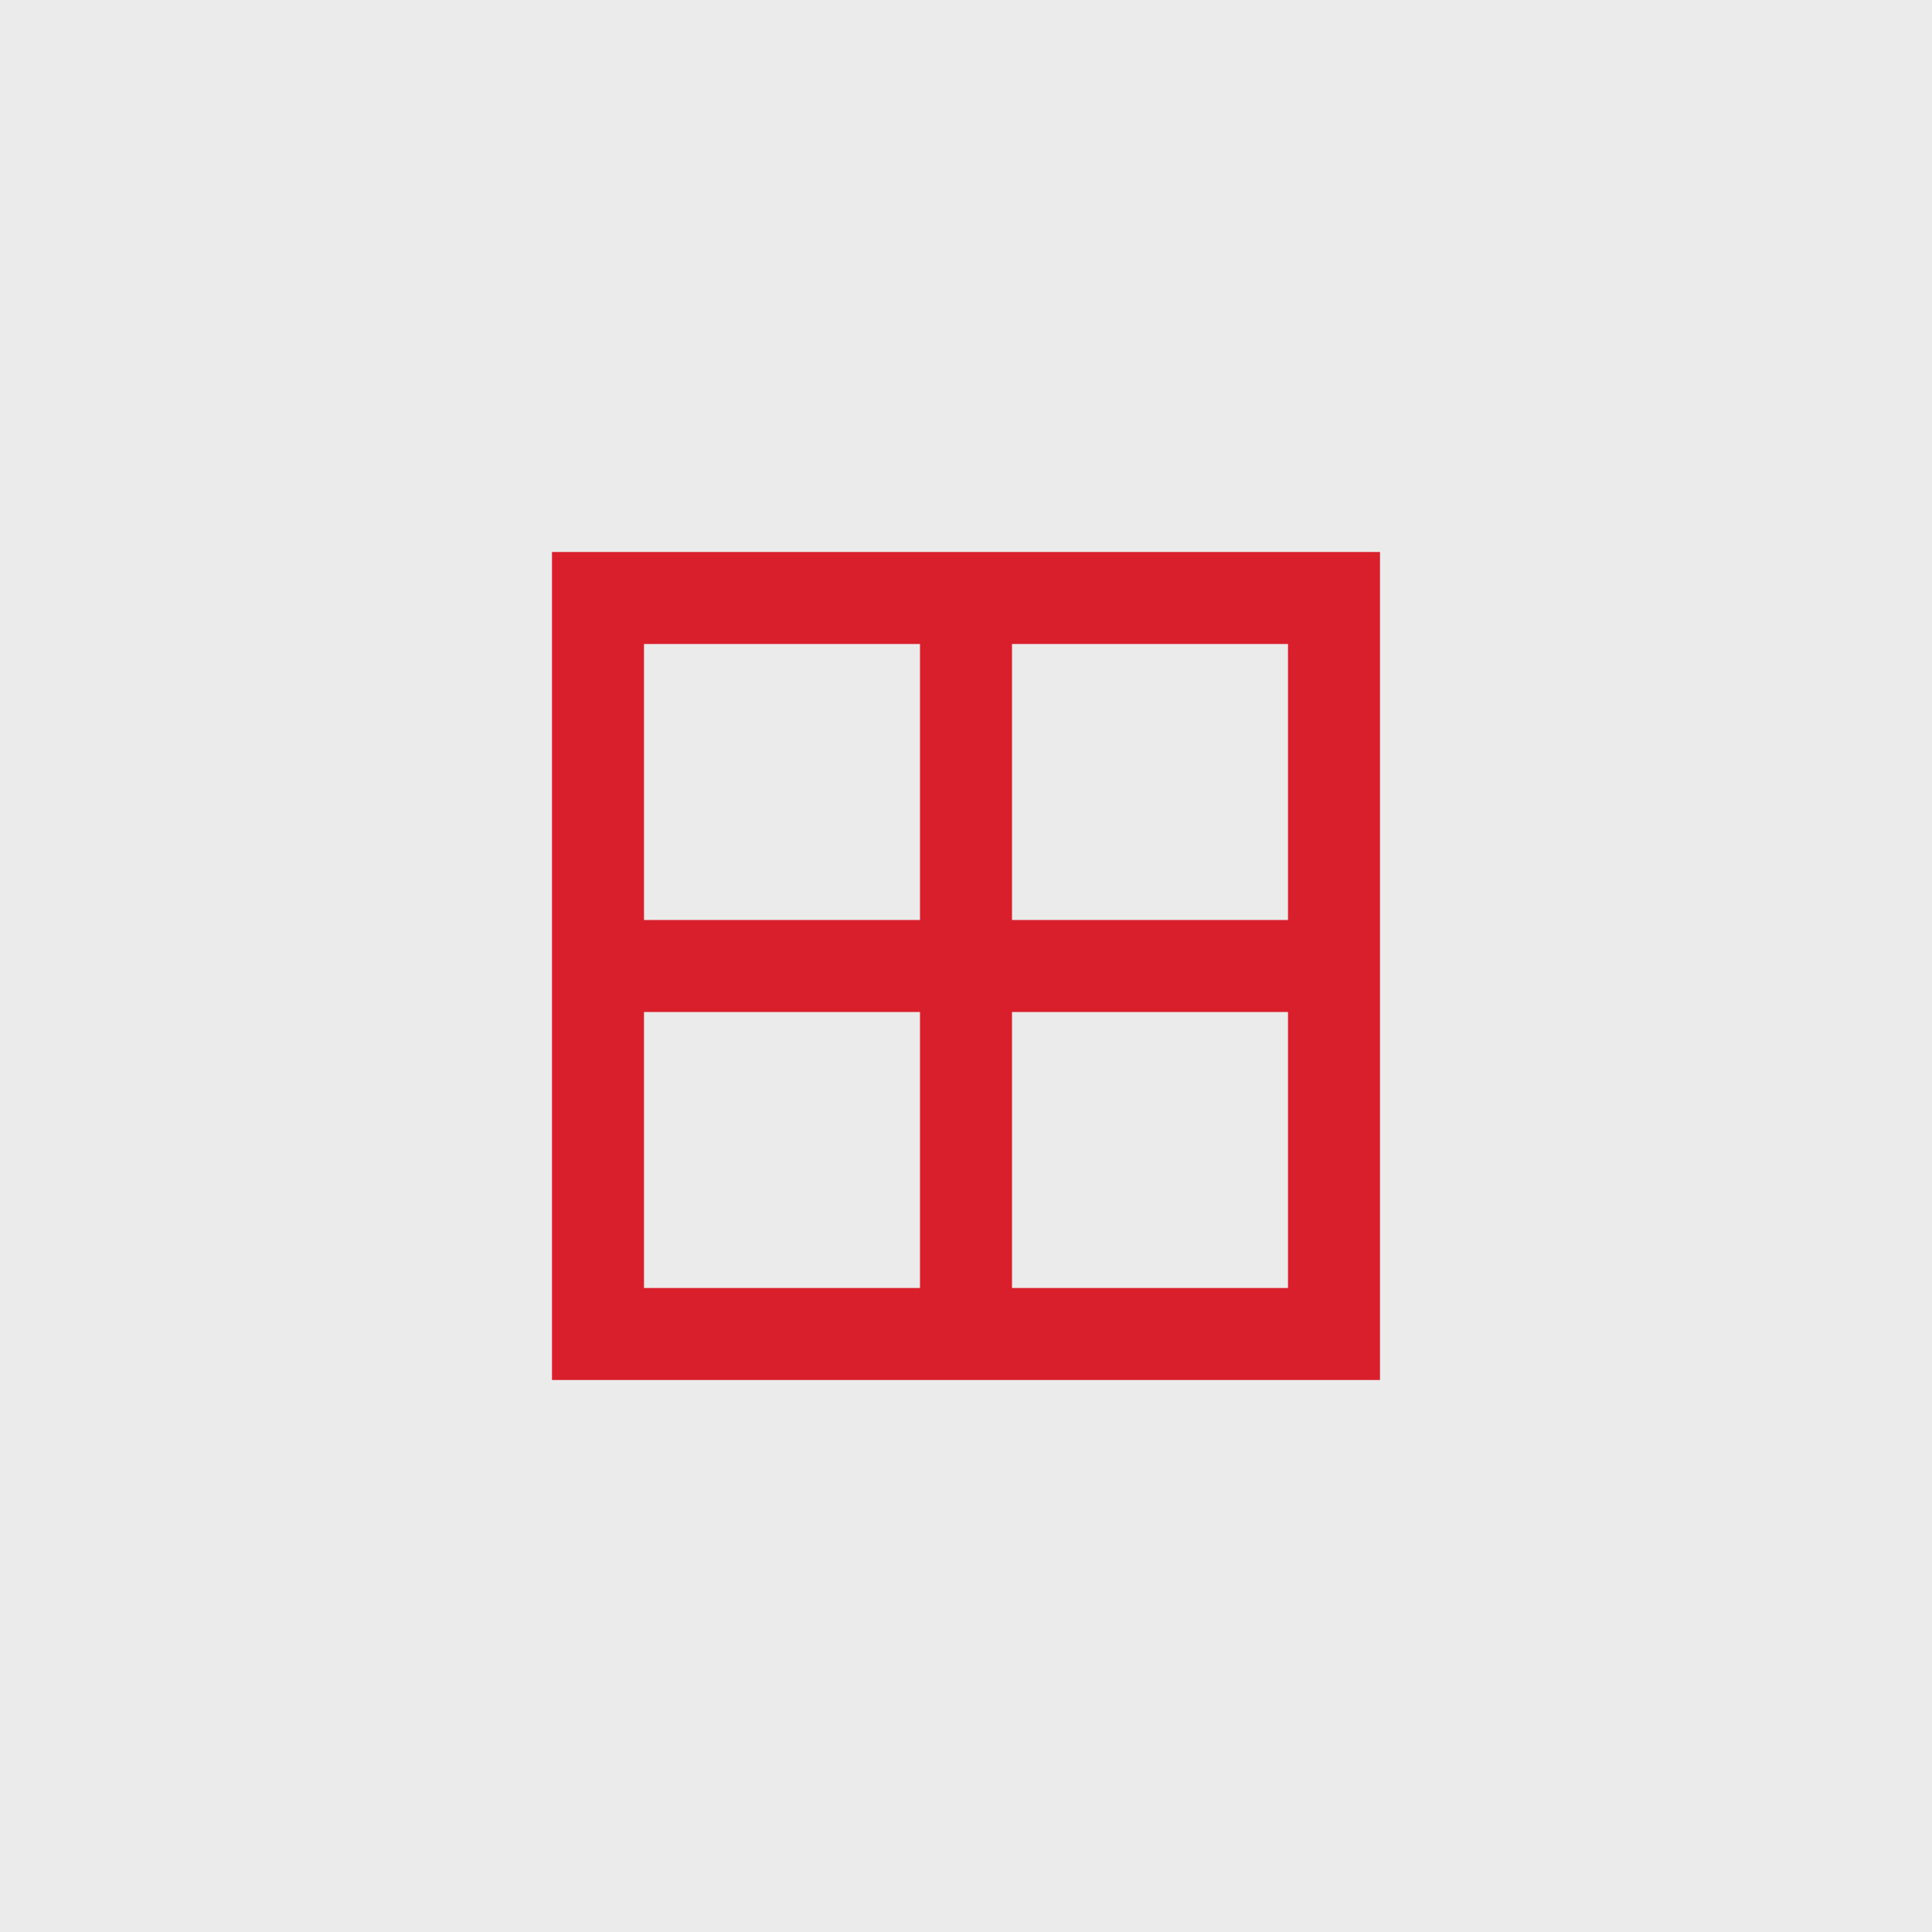 <?xml version="1.0" encoding="UTF-8"?>
<svg xmlns="http://www.w3.org/2000/svg" width="42" height="42" viewBox="0 0 42 42" fill="none">
  <rect x="0" y="0" width="42" height="42" fill="#333333" stroke="none"/>
  <rect width="42" height="42" fill="white" fill-opacity="0.9"></rect>
  <mask id="mask0_6001_2988" style="mask-type:alpha" maskUnits="userSpaceOnUse" x="9" y="9" width="24" height="24">
    <rect x="9" y="9" width="24" height="24" fill="#D9D9D9"></rect>
  </mask>
  <g mask="url(#mask0_6001_2988)">
    <path d="M12 30V12H30V30H12ZM28 28V22H22V28H28ZM28 14H22V20H28V14ZM14 14V20H20V14H14ZM14 28H20V22H14V28Z" fill="#D91F2C"></path>
  </g>
</svg>
